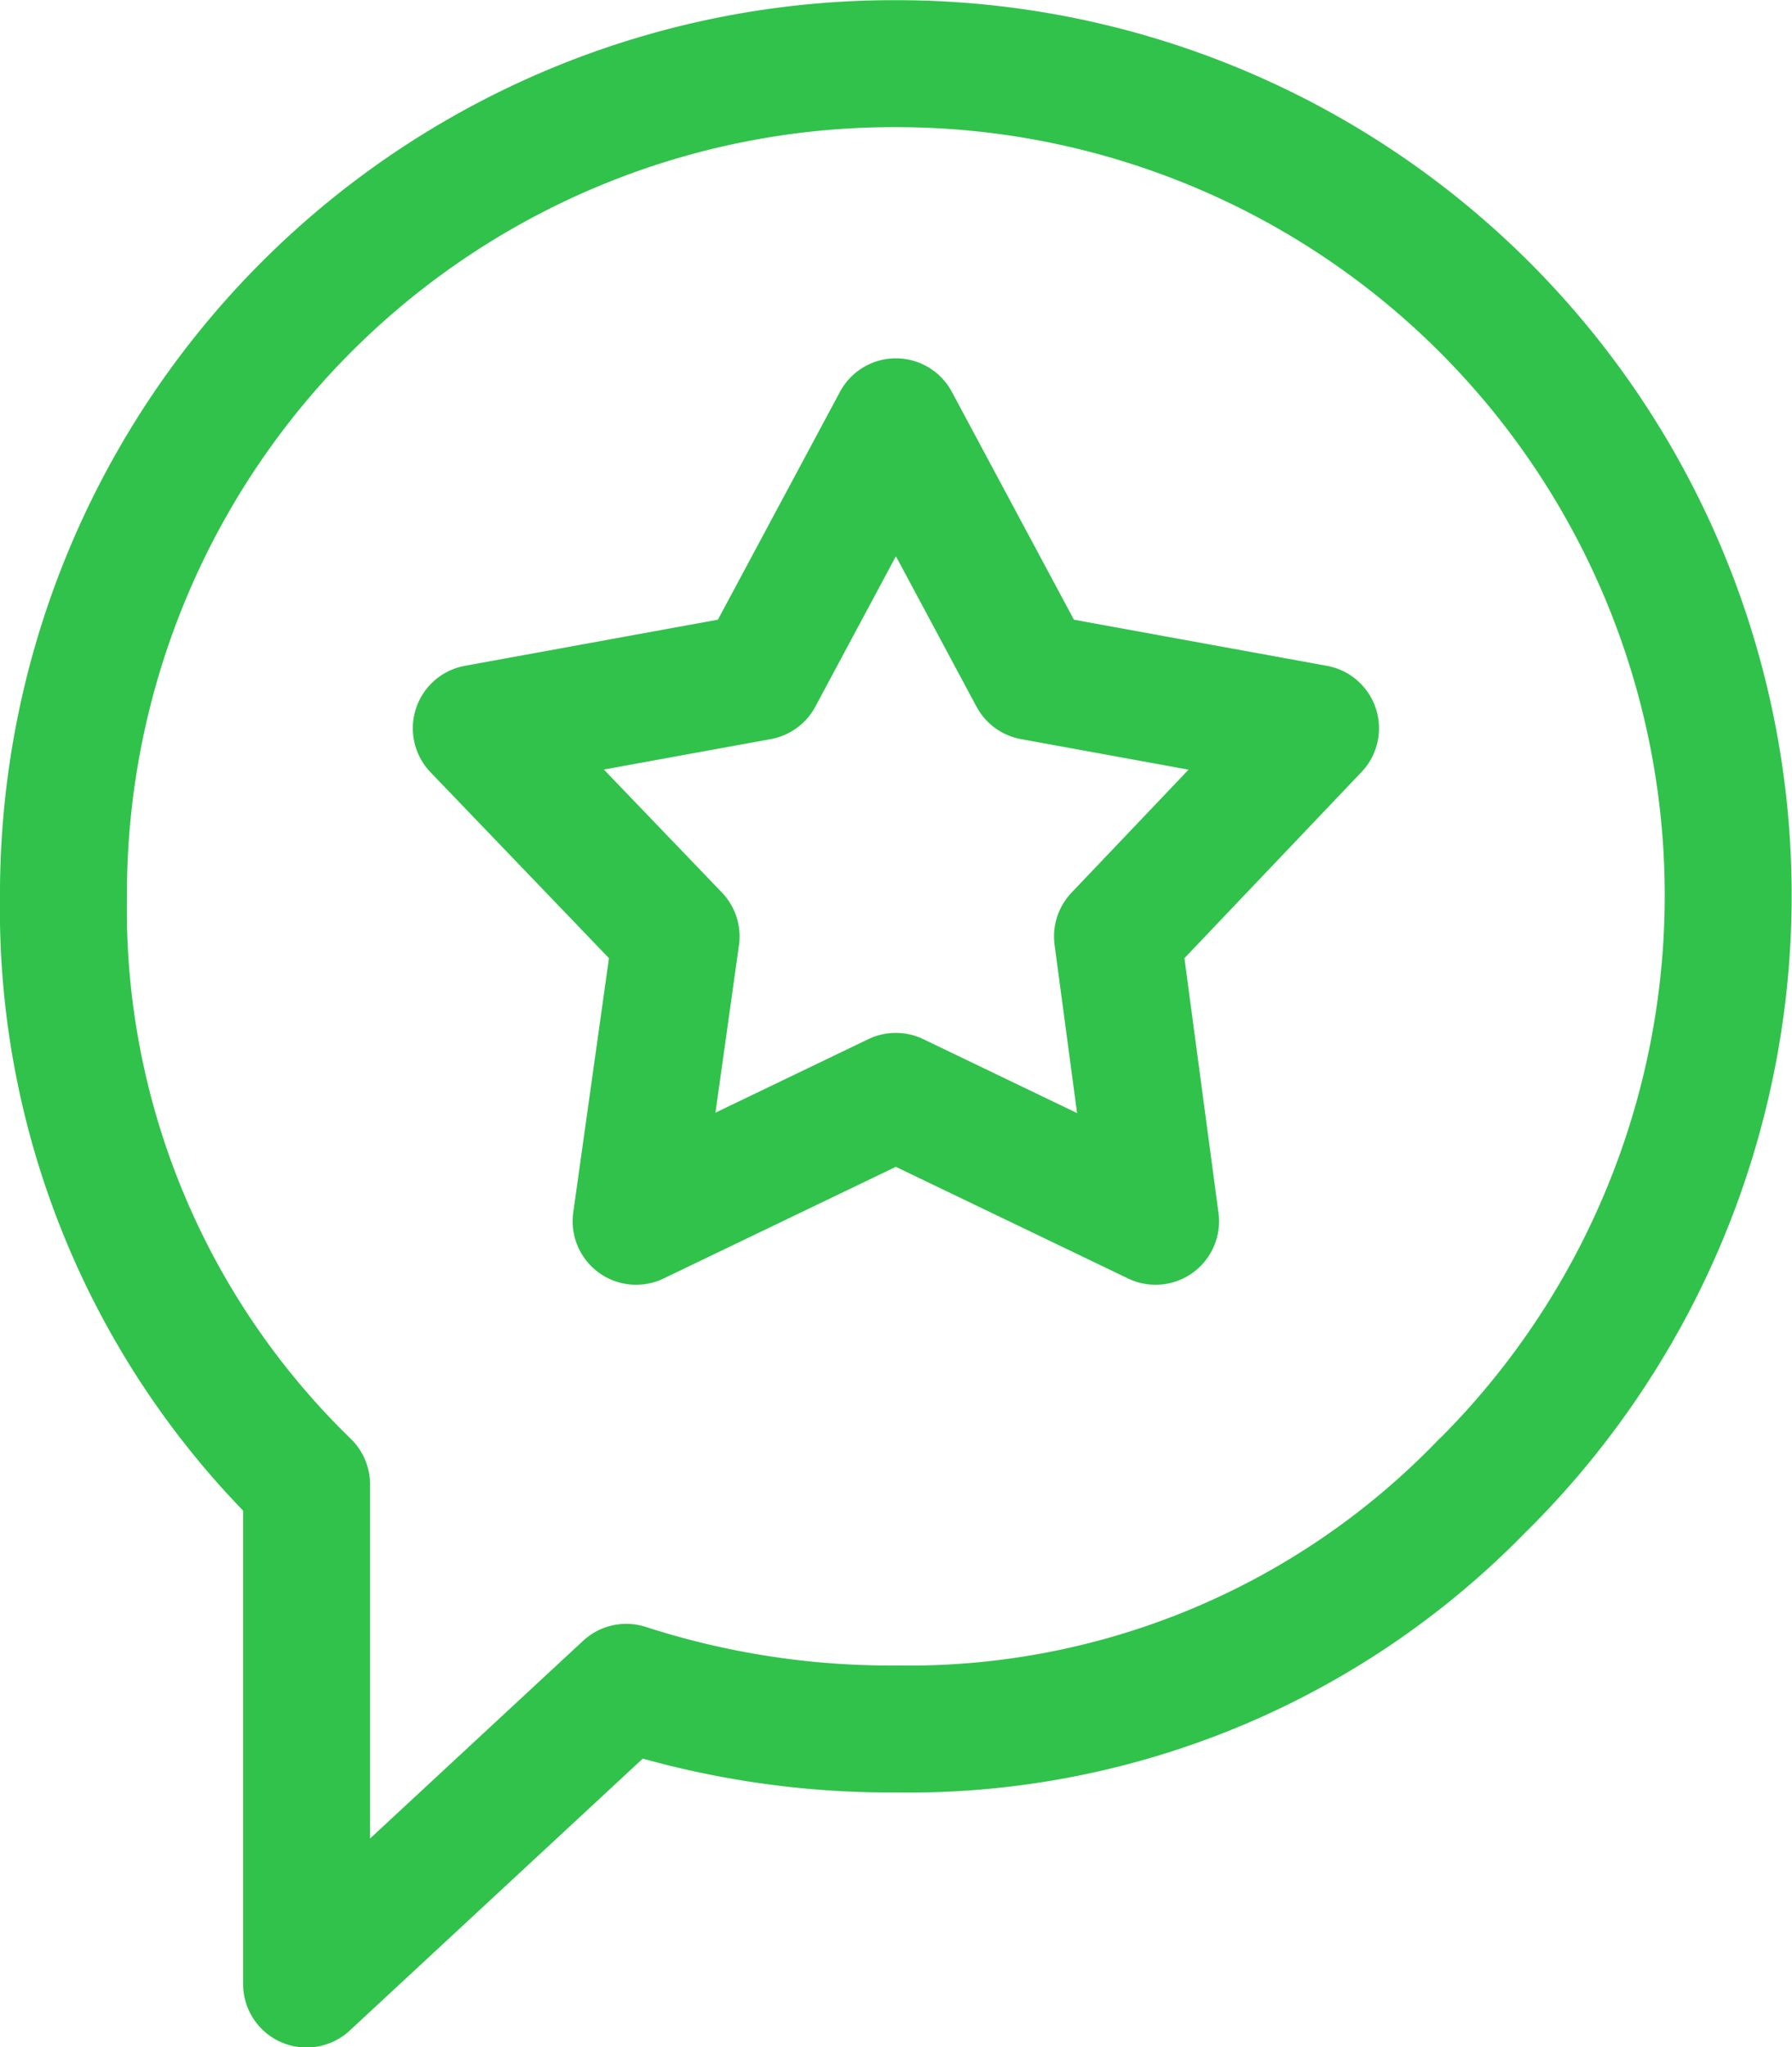 <svg xmlns="http://www.w3.org/2000/svg" width="28.233" height="32.247" viewBox="0 0 28.233 32.247">
  <path id="Path_342" data-name="Path 342" d="M640.377,710.627a12.573,12.573,0,0,1-9.26,3.856,13.525,13.525,0,0,1-4.25-.656L621.83,718.5v-7.87a12.617,12.617,0,0,1-3.83-9.26,13.077,13.077,0,0,1,13.117-13.117,13.1,13.1,0,0,1,9.26,22.377ZM634.606,702l.6,4.486-4.092-1.967-4.092,1.967.63-4.486-3.148-3.279,4.46-.813,2.151-4.014,2.151,4.014,4.46.813Z" transform="translate(-617 -687.25)" fill="none" stroke="#31c24c" stroke-linecap="round" stroke-linejoin="round" stroke-width="2" fill-rule="evenodd"/>
</svg>
